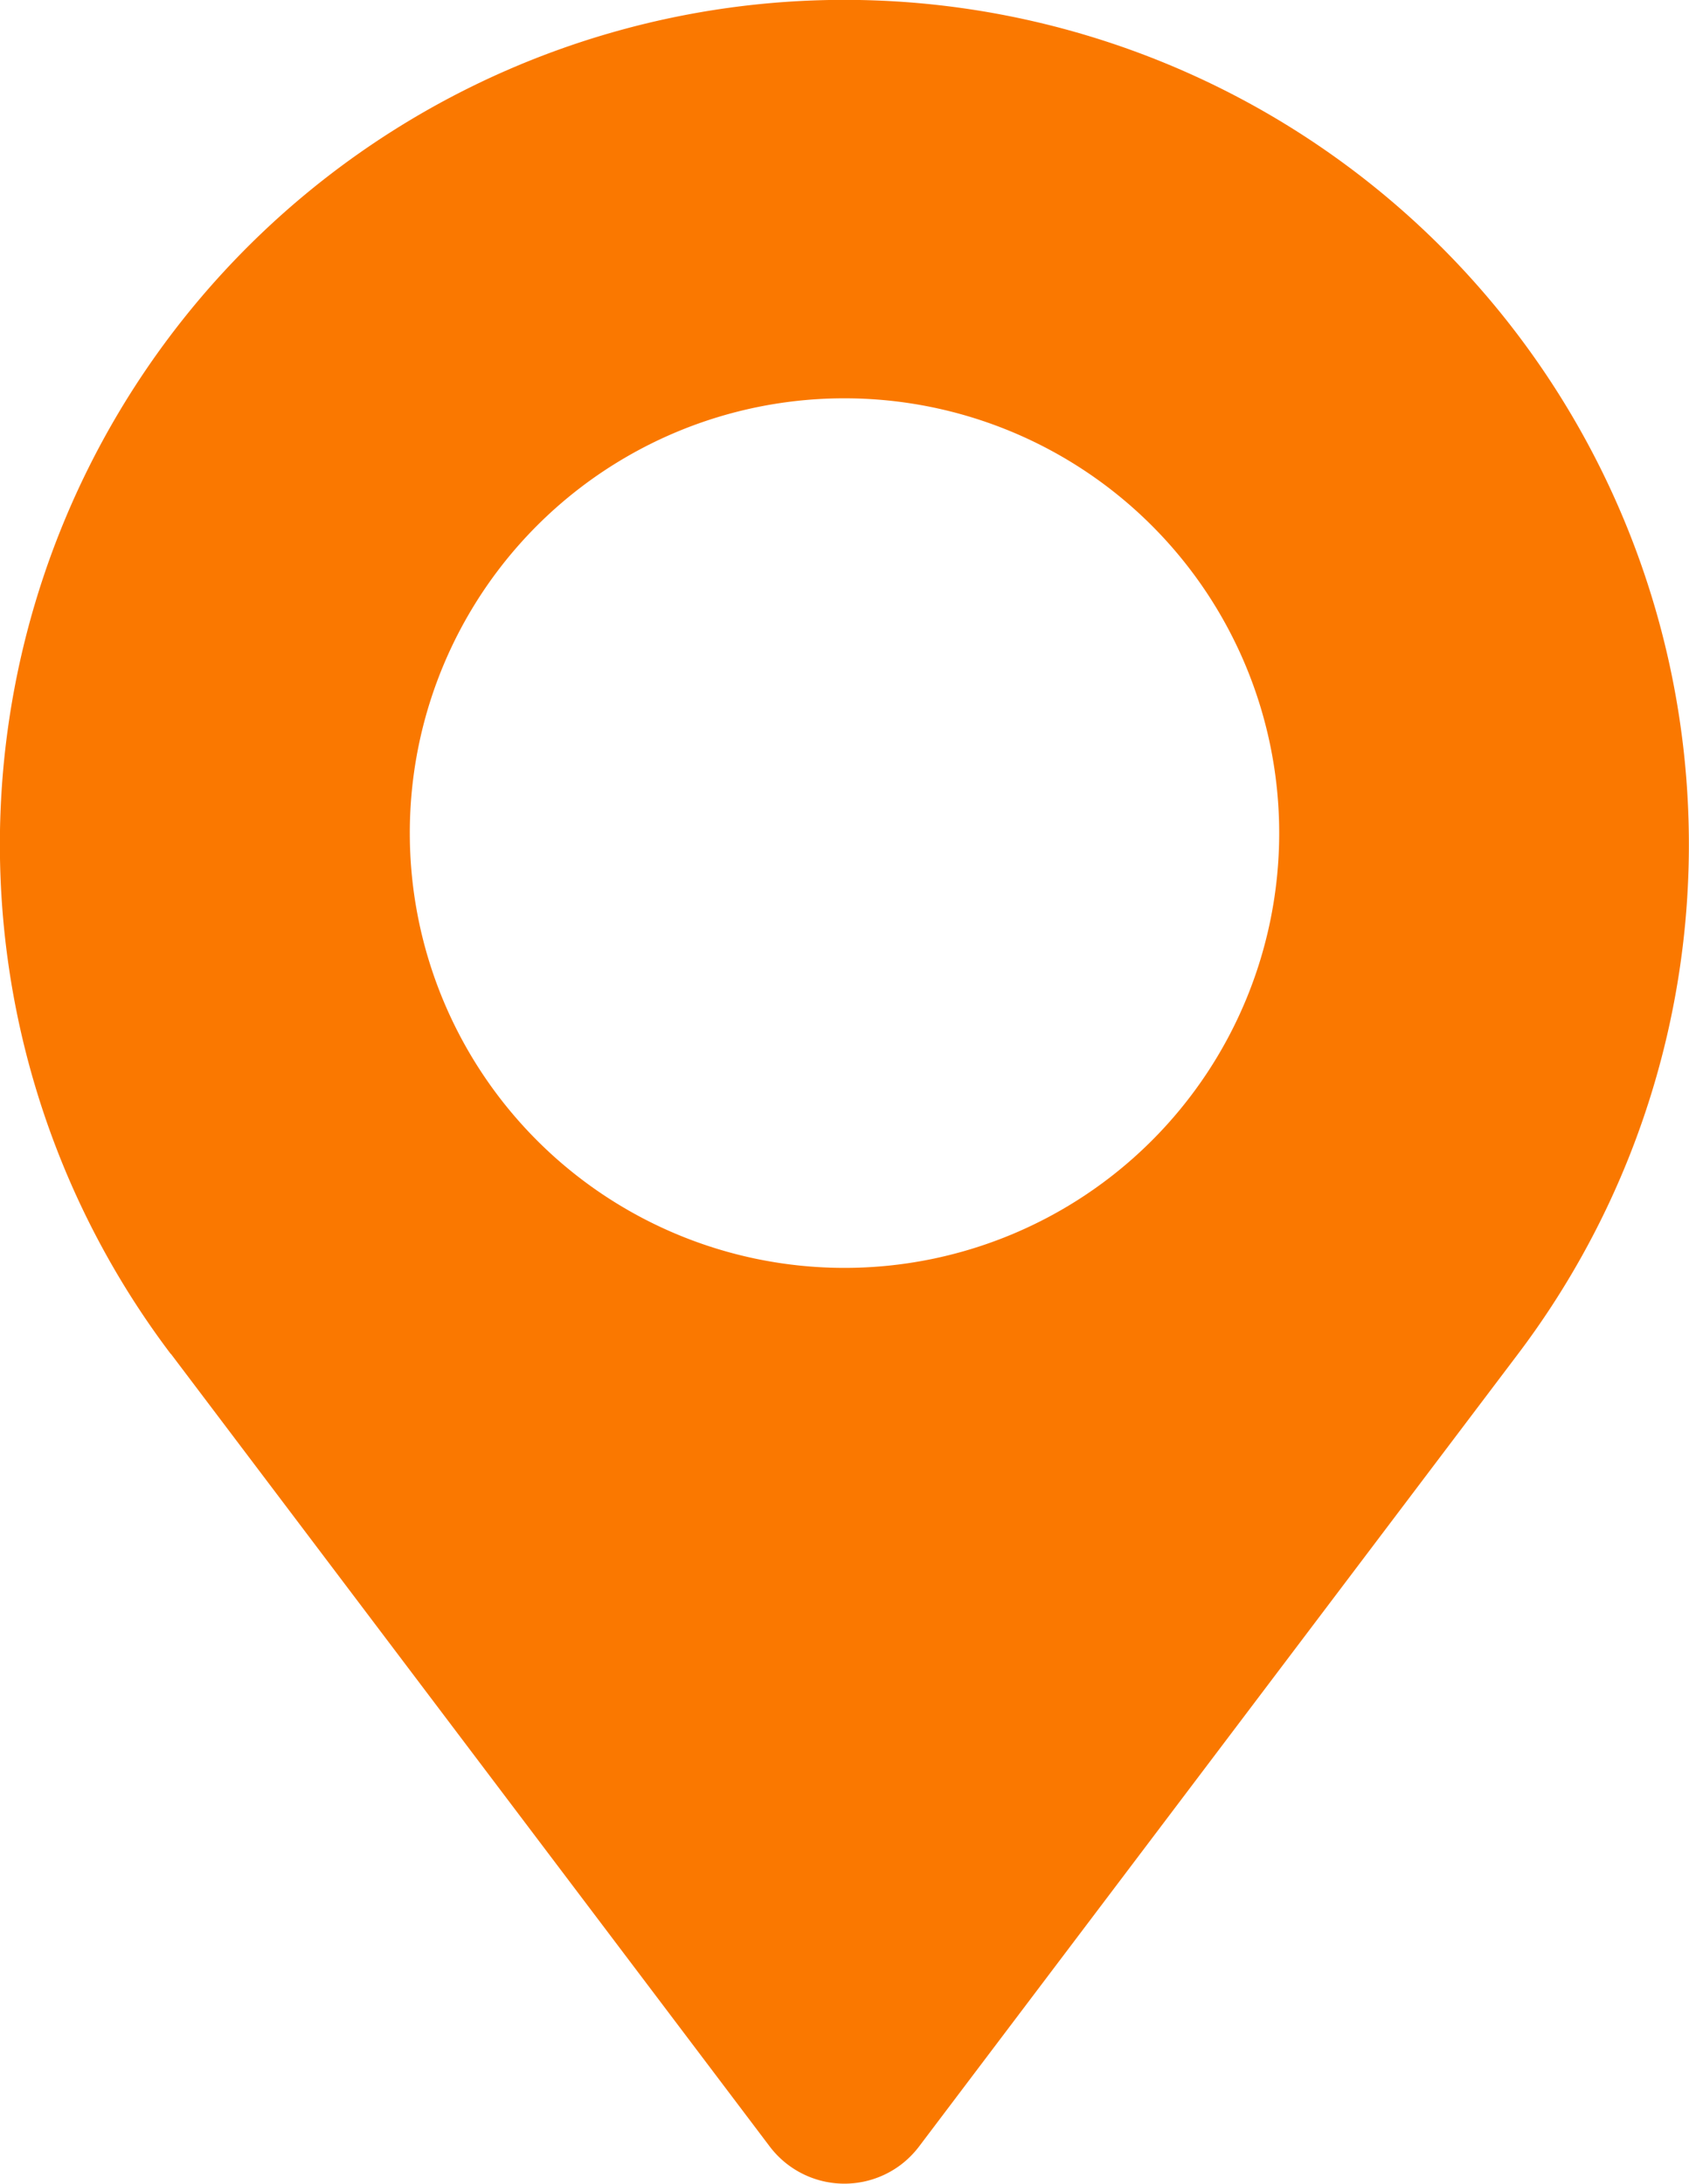 <?xml version="1.0" encoding="UTF-8"?> <svg xmlns="http://www.w3.org/2000/svg" viewBox="0 0 77.36 100"> <defs> <style>.cls-1{fill:#fa7800;}</style> </defs> <title>local6</title> <g id="Layer_2" data-name="Layer 2"> <g id="title"> <path class="cls-1" d="M7.83,62,35.26,98.3a4.29,4.29,0,0,0,6,.83,4.35,4.35,0,0,0,.83-.83L69.53,62A38.68,38.68,0,1,0,7.82,62ZM38.68,18.24A19.91,19.91,0,1,1,18.77,38.15,19.9,19.9,0,0,1,38.68,18.24Z"></path> </g> </g> </svg> 